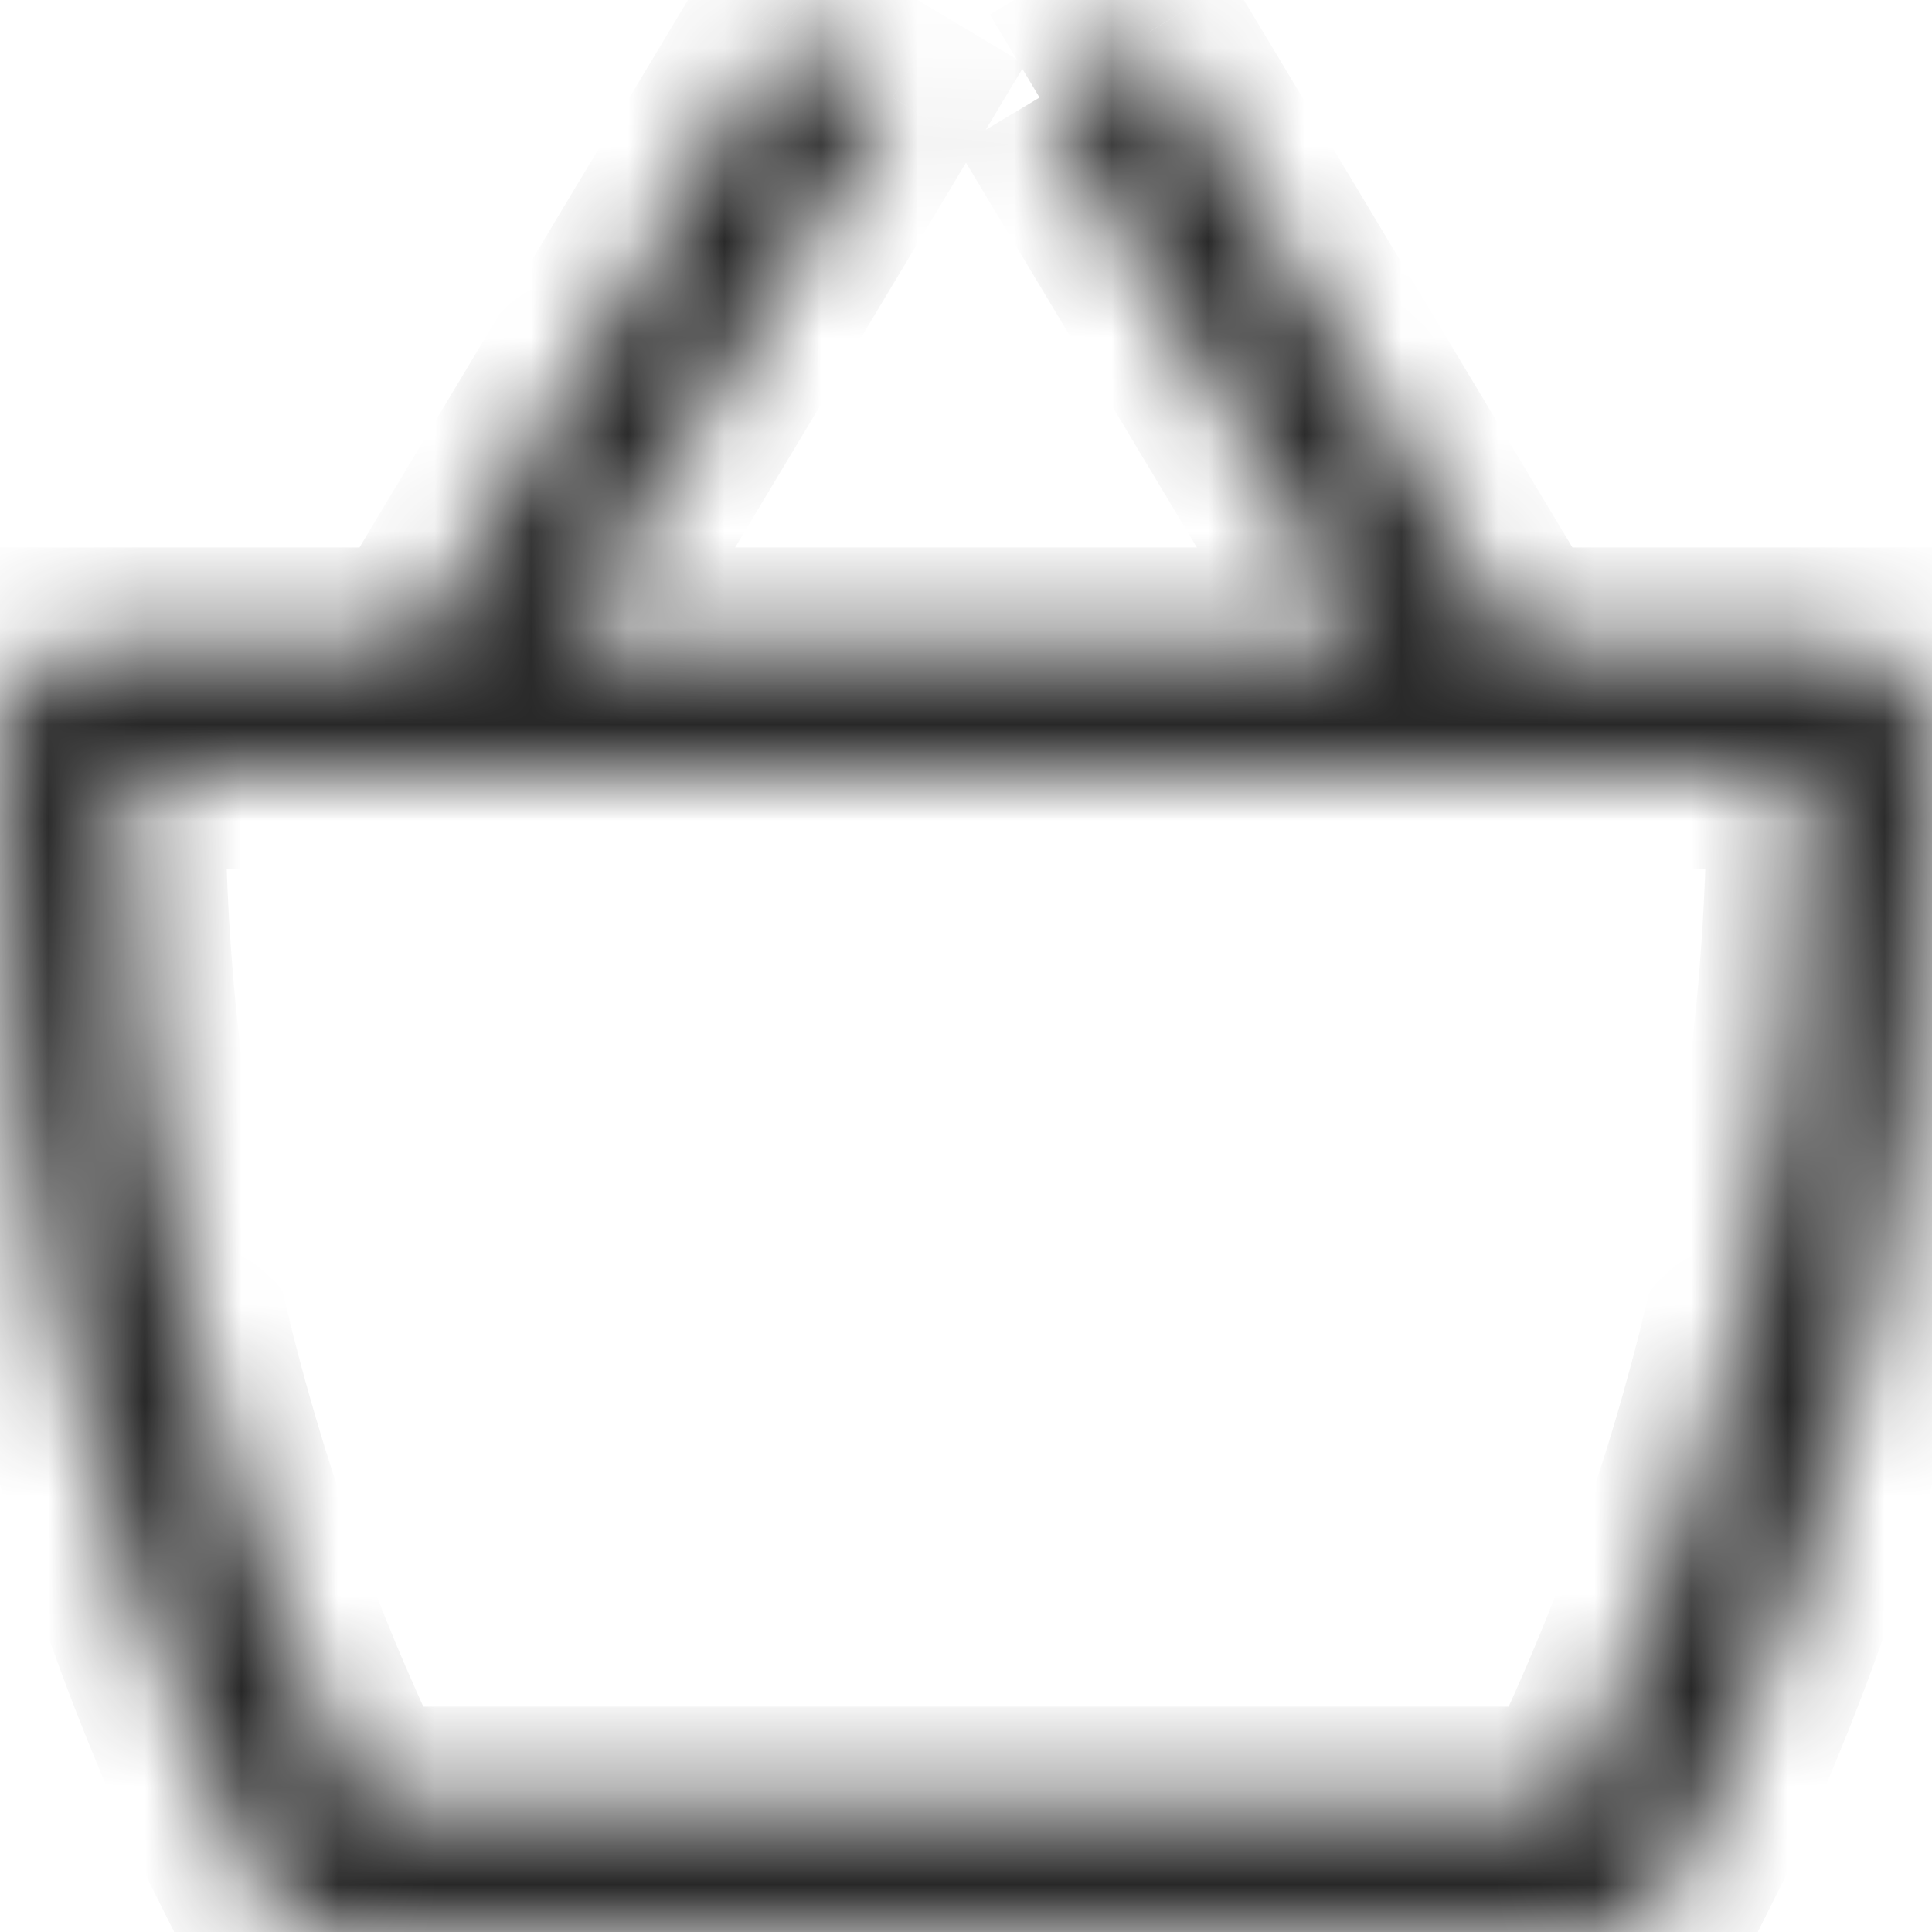 <svg width="20" height="20" viewBox="0 0 20 20" fill="none" xmlns="http://www.w3.org/2000/svg">
<g clip-path="url(#clip0_70_582)">
<mask id="path-1-inside-1_70_582" fill="white">
<path d="M3.265 19.197L3.861 18.899L3.265 19.197ZM16.735 19.197L17.331 19.496L16.735 19.197ZM0.937 8H19.063V6.667H0.937V8ZM18.667 7.604V8.189H20V7.604H18.667ZM16.515 18.667H3.485V20H16.515V18.667ZM1.333 8.189V7.604H0V8.189H1.333ZM3.861 18.899C2.199 15.573 1.333 11.907 1.333 8.189H0C0 12.115 0.913 15.985 2.669 19.496L3.861 18.899ZM3.485 18.667C3.645 18.667 3.791 18.757 3.861 18.899L2.669 19.496C2.745 19.647 2.862 19.775 3.006 19.864C3.15 19.953 3.316 20 3.485 20V18.667ZM16.139 18.899C16.174 18.829 16.227 18.77 16.294 18.729C16.36 18.688 16.437 18.667 16.515 18.667V20C16.861 20 17.176 19.805 17.331 19.496L16.139 18.899ZM18.667 8.189C18.667 11.907 17.8 15.573 16.139 18.899L17.331 19.496C19.086 15.985 20 12.114 20 8.189H18.667ZM19.063 8C18.958 8 18.857 7.958 18.783 7.884C18.708 7.81 18.667 7.709 18.667 7.604H20C20 7.355 19.901 7.117 19.726 6.941C19.55 6.765 19.311 6.667 19.063 6.667V8ZM0.937 6.667C0.689 6.667 0.45 6.765 0.275 6.941C0.099 7.117 0 7.355 0 7.604H1.333C1.333 7.709 1.292 7.81 1.217 7.884C1.143 7.958 1.042 8 0.937 8V6.667ZM5.239 7.676L9.239 1.009L8.093 0.324L4.093 6.991L5.237 7.676H5.239ZM10.761 1.009L14.761 7.676L15.905 6.991L11.905 0.324L10.761 1.009Z"/>
</mask>
<path d="M0.937 8H-0.063V9H0.937V8ZM19.063 8V9H20.063V8H19.063ZM19.063 6.667H20.063V5.667H19.063V6.667ZM0.937 6.667V5.667H-0.063V6.667H0.937ZM18.667 7.604V6.604H17.667V7.604H18.667ZM18.667 8.189H17.667V9.189H18.667V8.189ZM20 8.189V9.189H21V8.189H20ZM20 7.604H21V6.604H20V7.604ZM16.515 18.667H17.515V17.667H16.515V18.667ZM3.485 18.667V17.667H2.485V18.667H3.485ZM3.485 20H2.485V21H3.485V20ZM16.515 20V21H17.515V20H16.515ZM1.333 8.189V9.189H2.333V8.189H1.333ZM1.333 7.604H2.333V6.604H1.333V7.604ZM0 7.604V6.604H-1V7.604H0ZM0 8.189H-1V9.189H0V8.189ZM3.861 18.899L4.309 19.793L5.203 19.345L4.756 18.451L3.861 18.899ZM1.333 8.189L2.333 8.189L2.333 7.189H1.333V8.189ZM0 8.189V7.189H-1V8.189H0ZM2.669 19.496L1.775 19.943L2.223 20.838L3.117 20.39L2.669 19.496ZM3.485 18.667V17.667H2.485V18.667H3.485ZM3.861 18.899L4.309 19.793L5.203 19.345L4.756 18.451L3.861 18.899ZM2.669 19.496L2.221 18.602L1.327 19.05L1.775 19.944L2.669 19.496ZM3.485 20L3.485 21L4.485 21V20H3.485ZM16.139 18.899L15.244 18.451L14.797 19.345L15.691 19.793L16.139 18.899ZM16.515 18.667H17.515V17.668L16.516 17.667L16.515 18.667ZM16.515 20H15.515V21H16.515V20ZM17.331 19.496L18.225 19.943L18.672 19.05L17.779 18.602L17.331 19.496ZM18.667 8.189V7.189H17.667V8.189H18.667ZM16.139 18.899L15.244 18.452L14.798 19.345L15.691 19.793L16.139 18.899ZM17.331 19.496L16.883 20.39L17.777 20.838L18.225 19.943L17.331 19.496ZM20 8.189L21 8.189L21 7.189H20V8.189ZM19.063 8V9H20.063V8H19.063ZM18.667 7.604V6.604H17.667V7.604H18.667ZM20 7.604V8.604H21V7.604H20ZM19.063 6.667V5.667H18.063V6.667H19.063ZM0.937 6.667H1.937V5.667H0.937V6.667ZM0 7.604H-1V8.604H0V7.604ZM1.333 7.604H2.333V6.604H1.333V7.604ZM0.937 8H-0.063V9H0.937V8ZM5.239 7.676V8.676H5.805L6.096 8.191L5.239 7.676ZM9.239 1.009L10.096 1.524L10.611 0.665L9.752 0.151L9.239 1.009ZM8.093 0.324L8.607 -0.534L7.75 -1.047L7.236 -0.19L8.093 0.324ZM4.093 6.991L3.236 6.476L2.721 7.334L3.579 7.849L4.093 6.991ZM5.237 7.676L4.723 8.534L4.961 8.676H5.237V7.676ZM14.761 7.676L13.904 8.191L14.418 9.047L15.275 8.534L14.761 7.676ZM15.905 6.991L16.419 7.849L17.278 7.334L16.763 6.476L15.905 6.991ZM11.905 0.324L12.763 -0.19L12.249 -1.047L11.391 -0.534L11.905 0.324ZM3.713 20.091L4.309 19.793L3.413 18.005L2.817 18.303L3.713 20.091ZM3.413 18.005L2.817 18.303L3.713 20.091L4.309 19.793L3.413 18.005ZM16.287 20.091L16.883 20.39L17.779 18.602L17.183 18.303L16.287 20.091ZM17.779 18.602L17.183 18.303L16.287 20.091L16.883 20.39L17.779 18.602ZM0.937 9H19.063V7H0.937V9ZM20.063 8V6.667H18.063V8H20.063ZM19.063 5.667H0.937V7.667H19.063V5.667ZM-0.063 6.667V8H1.937V6.667H-0.063ZM17.667 7.604V8.189H19.667V7.604H17.667ZM18.667 9.189H20V7.189H18.667V9.189ZM21 8.189V7.604H19V8.189H21ZM20 6.604H18.667V8.604H20V6.604ZM16.515 17.667H3.485V19.667H16.515V17.667ZM2.485 18.667V20H4.485V18.667H2.485ZM3.485 21H16.515V19H3.485V21ZM17.515 20V18.667H15.515V20H17.515ZM2.333 8.189V7.604H0.333V8.189H2.333ZM1.333 6.604H0V8.604H1.333V6.604ZM-1 7.604V8.189H1V7.604H-1ZM0 9.189H1.333V7.189H0V9.189ZM4.756 18.451C3.163 15.265 2.333 11.752 2.333 8.189L0.333 8.189C0.333 12.062 1.235 15.882 2.967 19.346L4.756 18.451ZM1.333 7.189H0V9.189H1.333V7.189ZM-1 8.189C-1 12.27 -0.051 16.294 1.775 19.943L3.564 19.049C1.877 15.677 1 11.96 1 8.189H-1ZM3.117 20.39L4.309 19.793L3.413 18.005L2.221 18.602L3.117 20.39ZM3.485 19.667C3.266 19.667 3.065 19.542 2.967 19.346L4.756 18.451C4.516 17.972 4.025 17.667 3.485 17.667V19.667ZM3.413 18.005L2.221 18.602L3.117 20.39L4.309 19.793L3.413 18.005ZM1.775 19.944C1.934 20.261 2.178 20.528 2.48 20.715L3.531 19.013C3.545 19.021 3.556 19.034 3.563 19.048L1.775 19.944ZM2.48 20.715C2.782 20.901 3.13 21 3.485 21L3.486 19C3.502 19 3.518 19.005 3.531 19.013L2.48 20.715ZM4.485 20V18.667H2.485V20H4.485ZM17.033 19.346C16.985 19.443 16.91 19.524 16.819 19.58L15.769 17.878C15.544 18.017 15.363 18.215 15.244 18.451L17.033 19.346ZM16.819 19.58C16.727 19.637 16.621 19.667 16.514 19.667L16.516 17.667C16.252 17.666 15.993 17.74 15.769 17.878L16.819 19.58ZM15.515 18.667V20H17.515V18.667H15.515ZM16.515 21C17.24 21 17.901 20.591 18.225 19.943L16.436 19.049C16.451 19.019 16.483 19 16.515 19V21ZM17.779 18.602L16.587 18.005L15.691 19.793L16.883 20.39L17.779 18.602ZM17.667 8.189C17.667 11.751 16.836 15.265 15.244 18.452L17.033 19.346C18.764 15.882 19.667 12.062 19.667 8.189H17.667ZM15.691 19.793L16.883 20.39L17.779 18.602L16.587 18.005L15.691 19.793ZM18.225 19.943C20.05 16.294 21 12.27 21 8.189L19 8.189C19 11.959 18.122 15.677 16.436 19.049L18.225 19.943ZM20 7.189H18.667V9.189H20V7.189ZM19.063 7C19.223 7 19.377 7.064 19.49 7.177L18.076 8.591C18.337 8.853 18.692 9 19.063 9V7ZM19.49 7.177C19.603 7.29 19.667 7.444 19.667 7.604H17.667C17.667 7.974 17.814 8.329 18.076 8.591L19.49 7.177ZM18.667 8.604H20V6.604H18.667V8.604ZM21 7.604C21 7.09 20.796 6.597 20.433 6.234L19.018 7.648C19.007 7.637 19 7.621 19 7.604H21ZM20.433 6.234C20.069 5.871 19.576 5.667 19.063 5.667V7.667C19.046 7.667 19.03 7.66 19.018 7.648L20.433 6.234ZM18.063 6.667V8H20.063V6.667H18.063ZM0.937 5.667C0.424 5.667 -0.069 5.871 -0.433 6.234L0.982 7.648C0.97 7.66 0.954 7.667 0.937 7.667V5.667ZM-0.433 6.234C-0.796 6.597 -1 7.09 -1 7.604H1C1 7.621 0.993 7.637 0.982 7.648L-0.433 6.234ZM0 8.604H1.333V6.604H0V8.604ZM0.333 7.604C0.333 7.444 0.397 7.29 0.51 7.177L1.924 8.591C2.186 8.329 2.333 7.974 2.333 7.604H0.333ZM0.51 7.177C0.624 7.064 0.777 7 0.937 7V9C1.308 9 1.663 8.853 1.924 8.591L0.51 7.177ZM1.937 8V6.667H-0.063V8H1.937ZM6.096 8.191L10.096 1.524L8.381 0.495L4.381 7.162L6.096 8.191ZM9.752 0.151L8.607 -0.534L7.58 1.182L8.725 1.867L9.752 0.151ZM7.236 -0.19L3.236 6.476L4.951 7.505L8.951 0.839L7.236 -0.19ZM3.579 7.849L4.723 8.534L5.751 6.818L4.607 6.133L3.579 7.849ZM5.237 8.676H5.239V6.676H5.237V8.676ZM9.904 1.524L13.904 8.191L15.619 7.162L11.619 0.495L9.904 1.524ZM15.275 8.534L16.419 7.849L15.391 6.133L14.247 6.818L15.275 8.534ZM16.763 6.476L12.763 -0.19L11.048 0.839L15.048 7.505L16.763 6.476ZM11.391 -0.534L10.247 0.151L11.275 1.867L12.419 1.182L11.391 -0.534Z" fill="#282828" mask="url(#path-1-inside-1_70_582)"/>
</g>
<defs>
<clipPath id="clip0_70_582">
<rect width="20" height="20" fill="white"/>
</clipPath>
</defs>
</svg>
